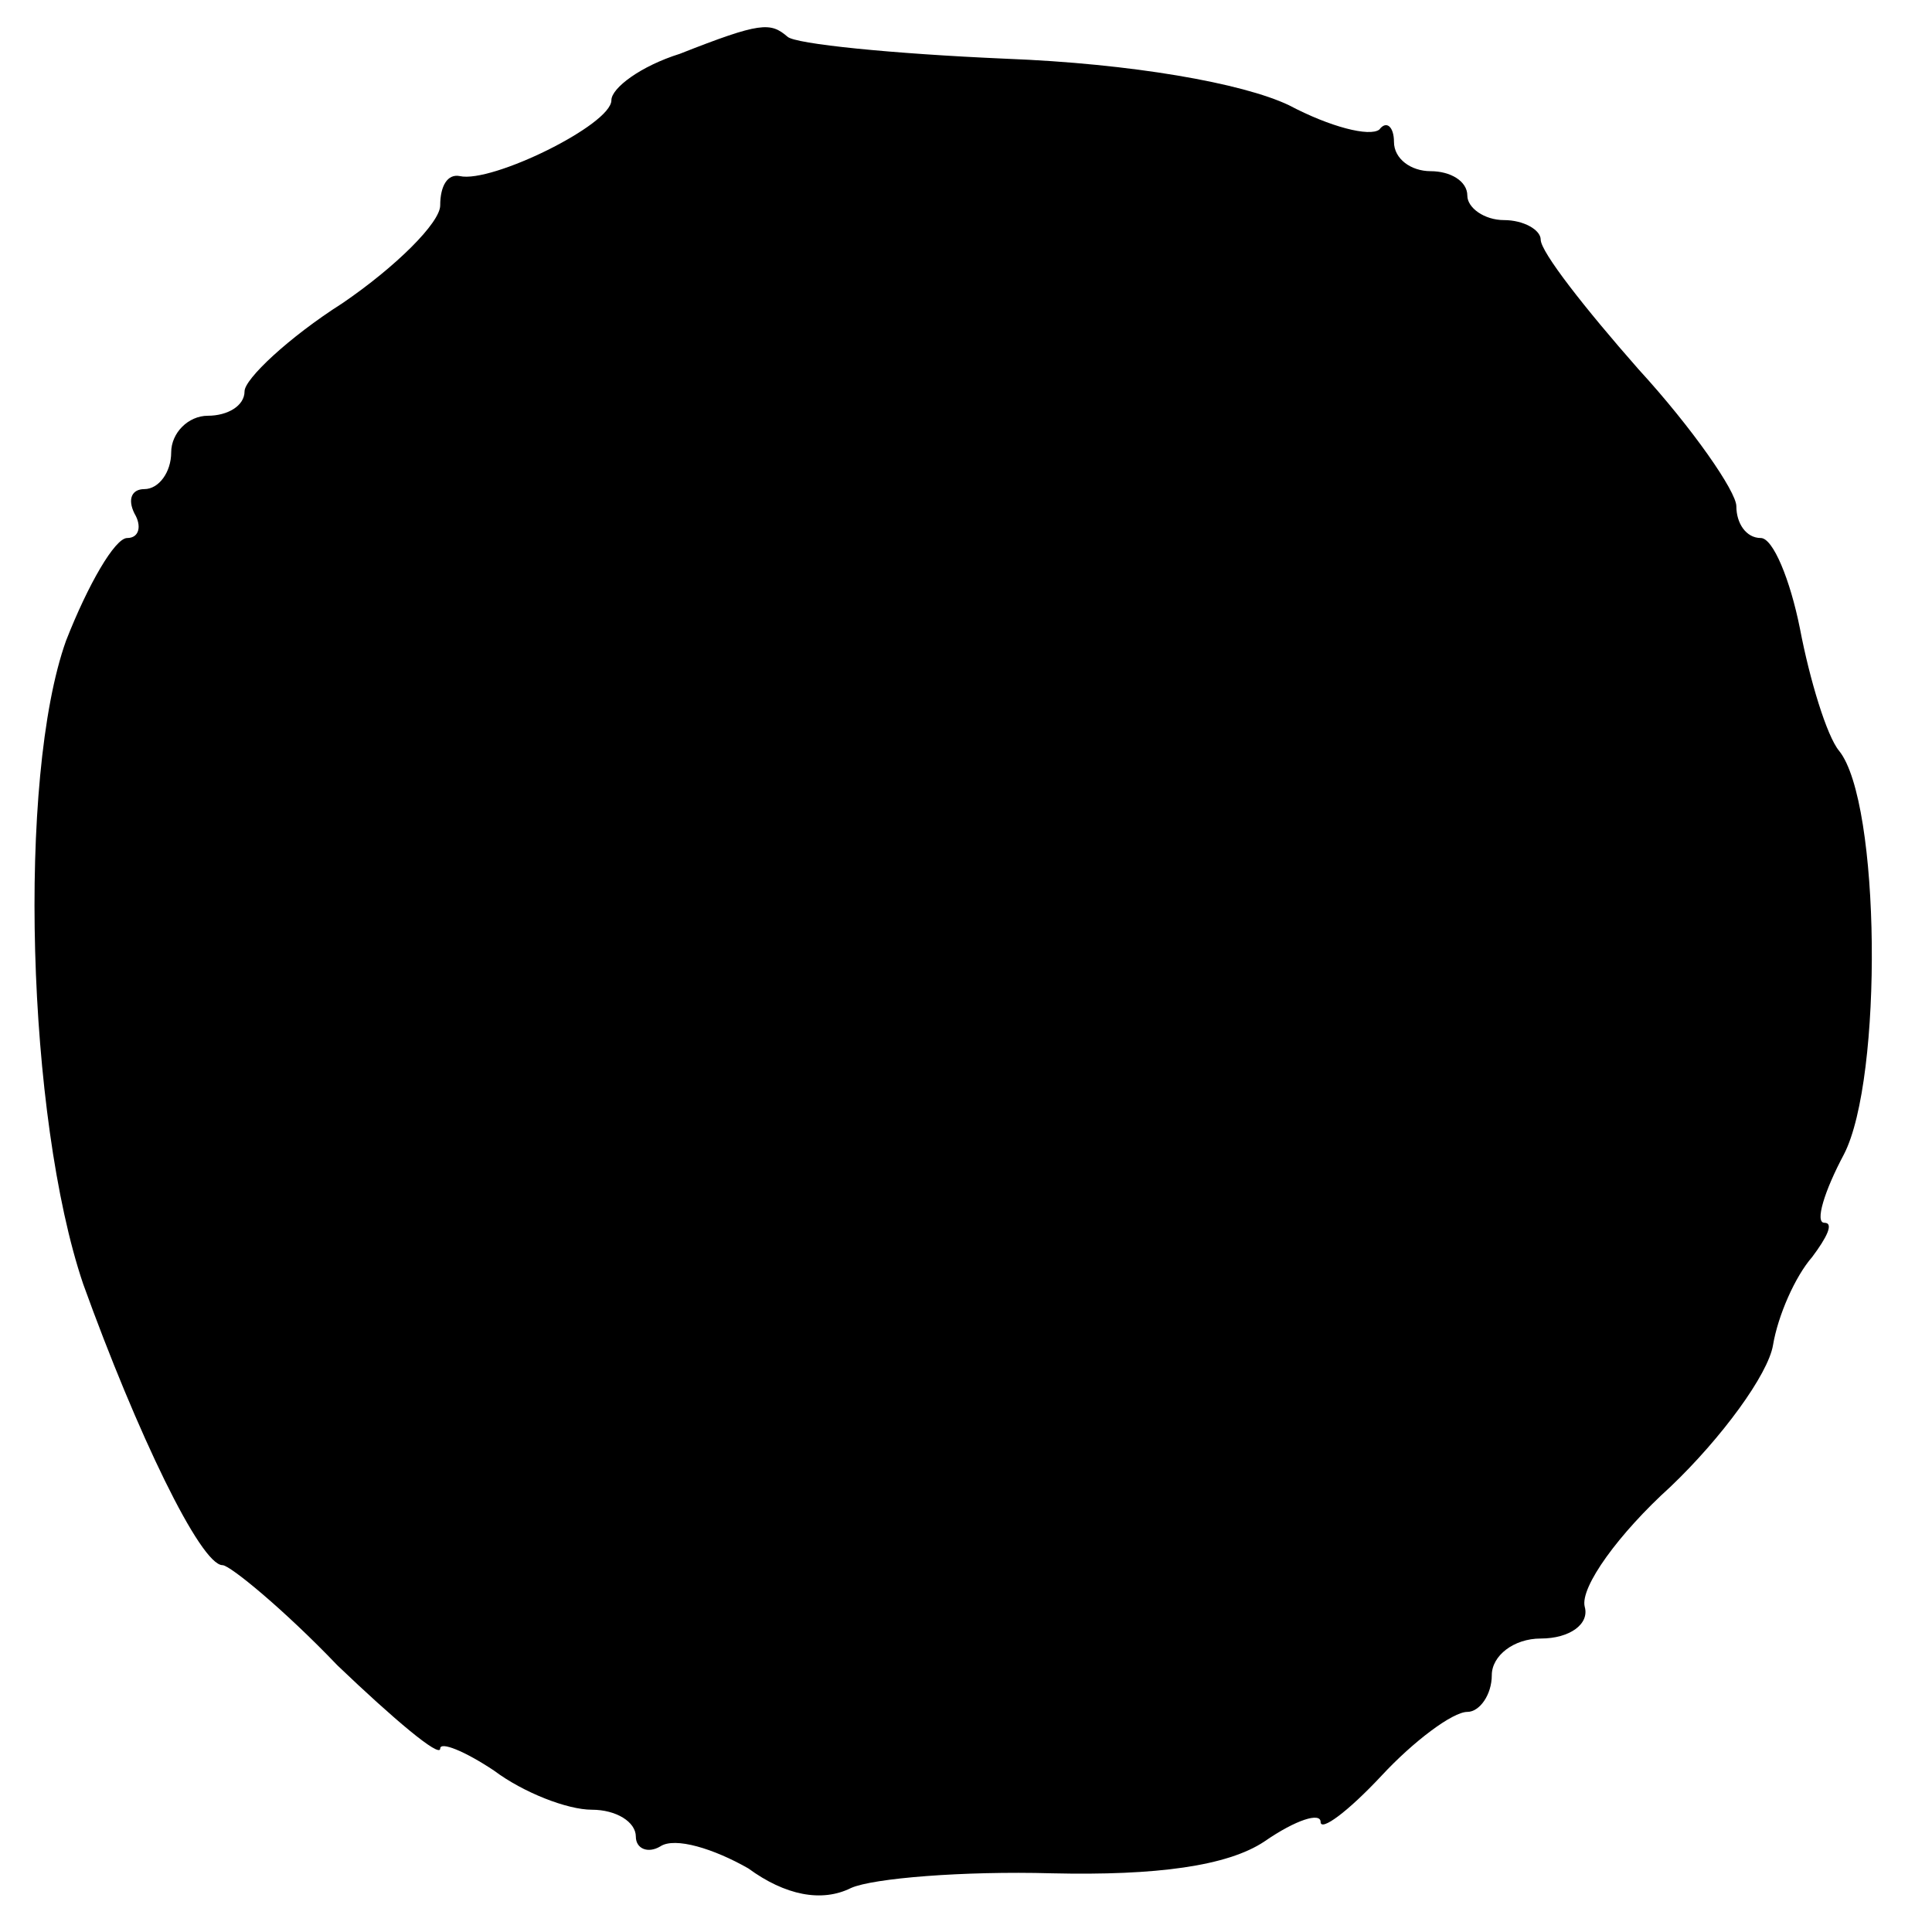 <?xml version="1.0" standalone="no"?>
<!DOCTYPE svg PUBLIC "-//W3C//DTD SVG 20010904//EN"
 "http://www.w3.org/TR/2001/REC-SVG-20010904/DTD/svg10.dtd">
<svg version="1.0" xmlns="http://www.w3.org/2000/svg"
 width="79pt" height="79pt" viewBox="0 0 79 79"
 preserveAspectRatio="xMidYMid meet">
<g transform="translate(0,79) scale(0.1,-0.1)"
fill="#000000" stroke="none">
<path d="M278 768 c-16 -5 -28 -14 -28 -19 0 -10 -49 -34 -62 -31 -5 1 -8 -4
-8 -12 0 -7 -18 -25 -40 -40 -22 -14 -40 -31 -40 -36 0 -6 -7 -10 -15 -10 -8
0 -15 -7 -15 -15 0 -8 -5 -15 -11 -15 -5 0 -7 -4 -4 -10 3 -5 2 -10 -3 -10 -5
0 -16 -19 -25 -42 -20 -56 -16 -195 7 -263 22 -61 48 -115 57 -115 3 0 25 -18
47 -41 23 -22 42 -38 42 -34 0 3 10 -1 22 -9 12 -9 30 -16 40 -16 10 0 18 -5
18 -11 0 -5 5 -7 10 -4 6 4 22 -1 36 -9 15 -11 30 -14 42 -8 9 4 46 7 82 6 43
-1 72 3 87 13 13 9 23 12 23 8 0 -4 11 4 25 19 13 14 29 26 35 26 5 0 10 7 10
15 0 8 9 15 20 15 12 0 20 6 18 13 -2 8 14 30 35 49 21 20 40 46 42 58 2 12 9
28 16 36 6 8 9 14 5 14 -4 0 0 13 8 28 16 31 15 144 -2 165 -5 6 -12 29 -16
50 -4 20 -11 37 -16 37 -6 0 -10 6 -10 13 0 6 -18 32 -40 56 -22 25 -40 48
-40 53 0 4 -7 8 -15 8 -8 0 -15 5 -15 10 0 6 -7 10 -15 10 -8 0 -15 5 -15 12
0 6 -3 9 -6 5 -4 -3 -20 1 -37 10 -19 9 -64 17 -116 19 -46 2 -86 6 -89 9 -7
6 -11 6 -44 -7z"/>
</g>
</svg>
